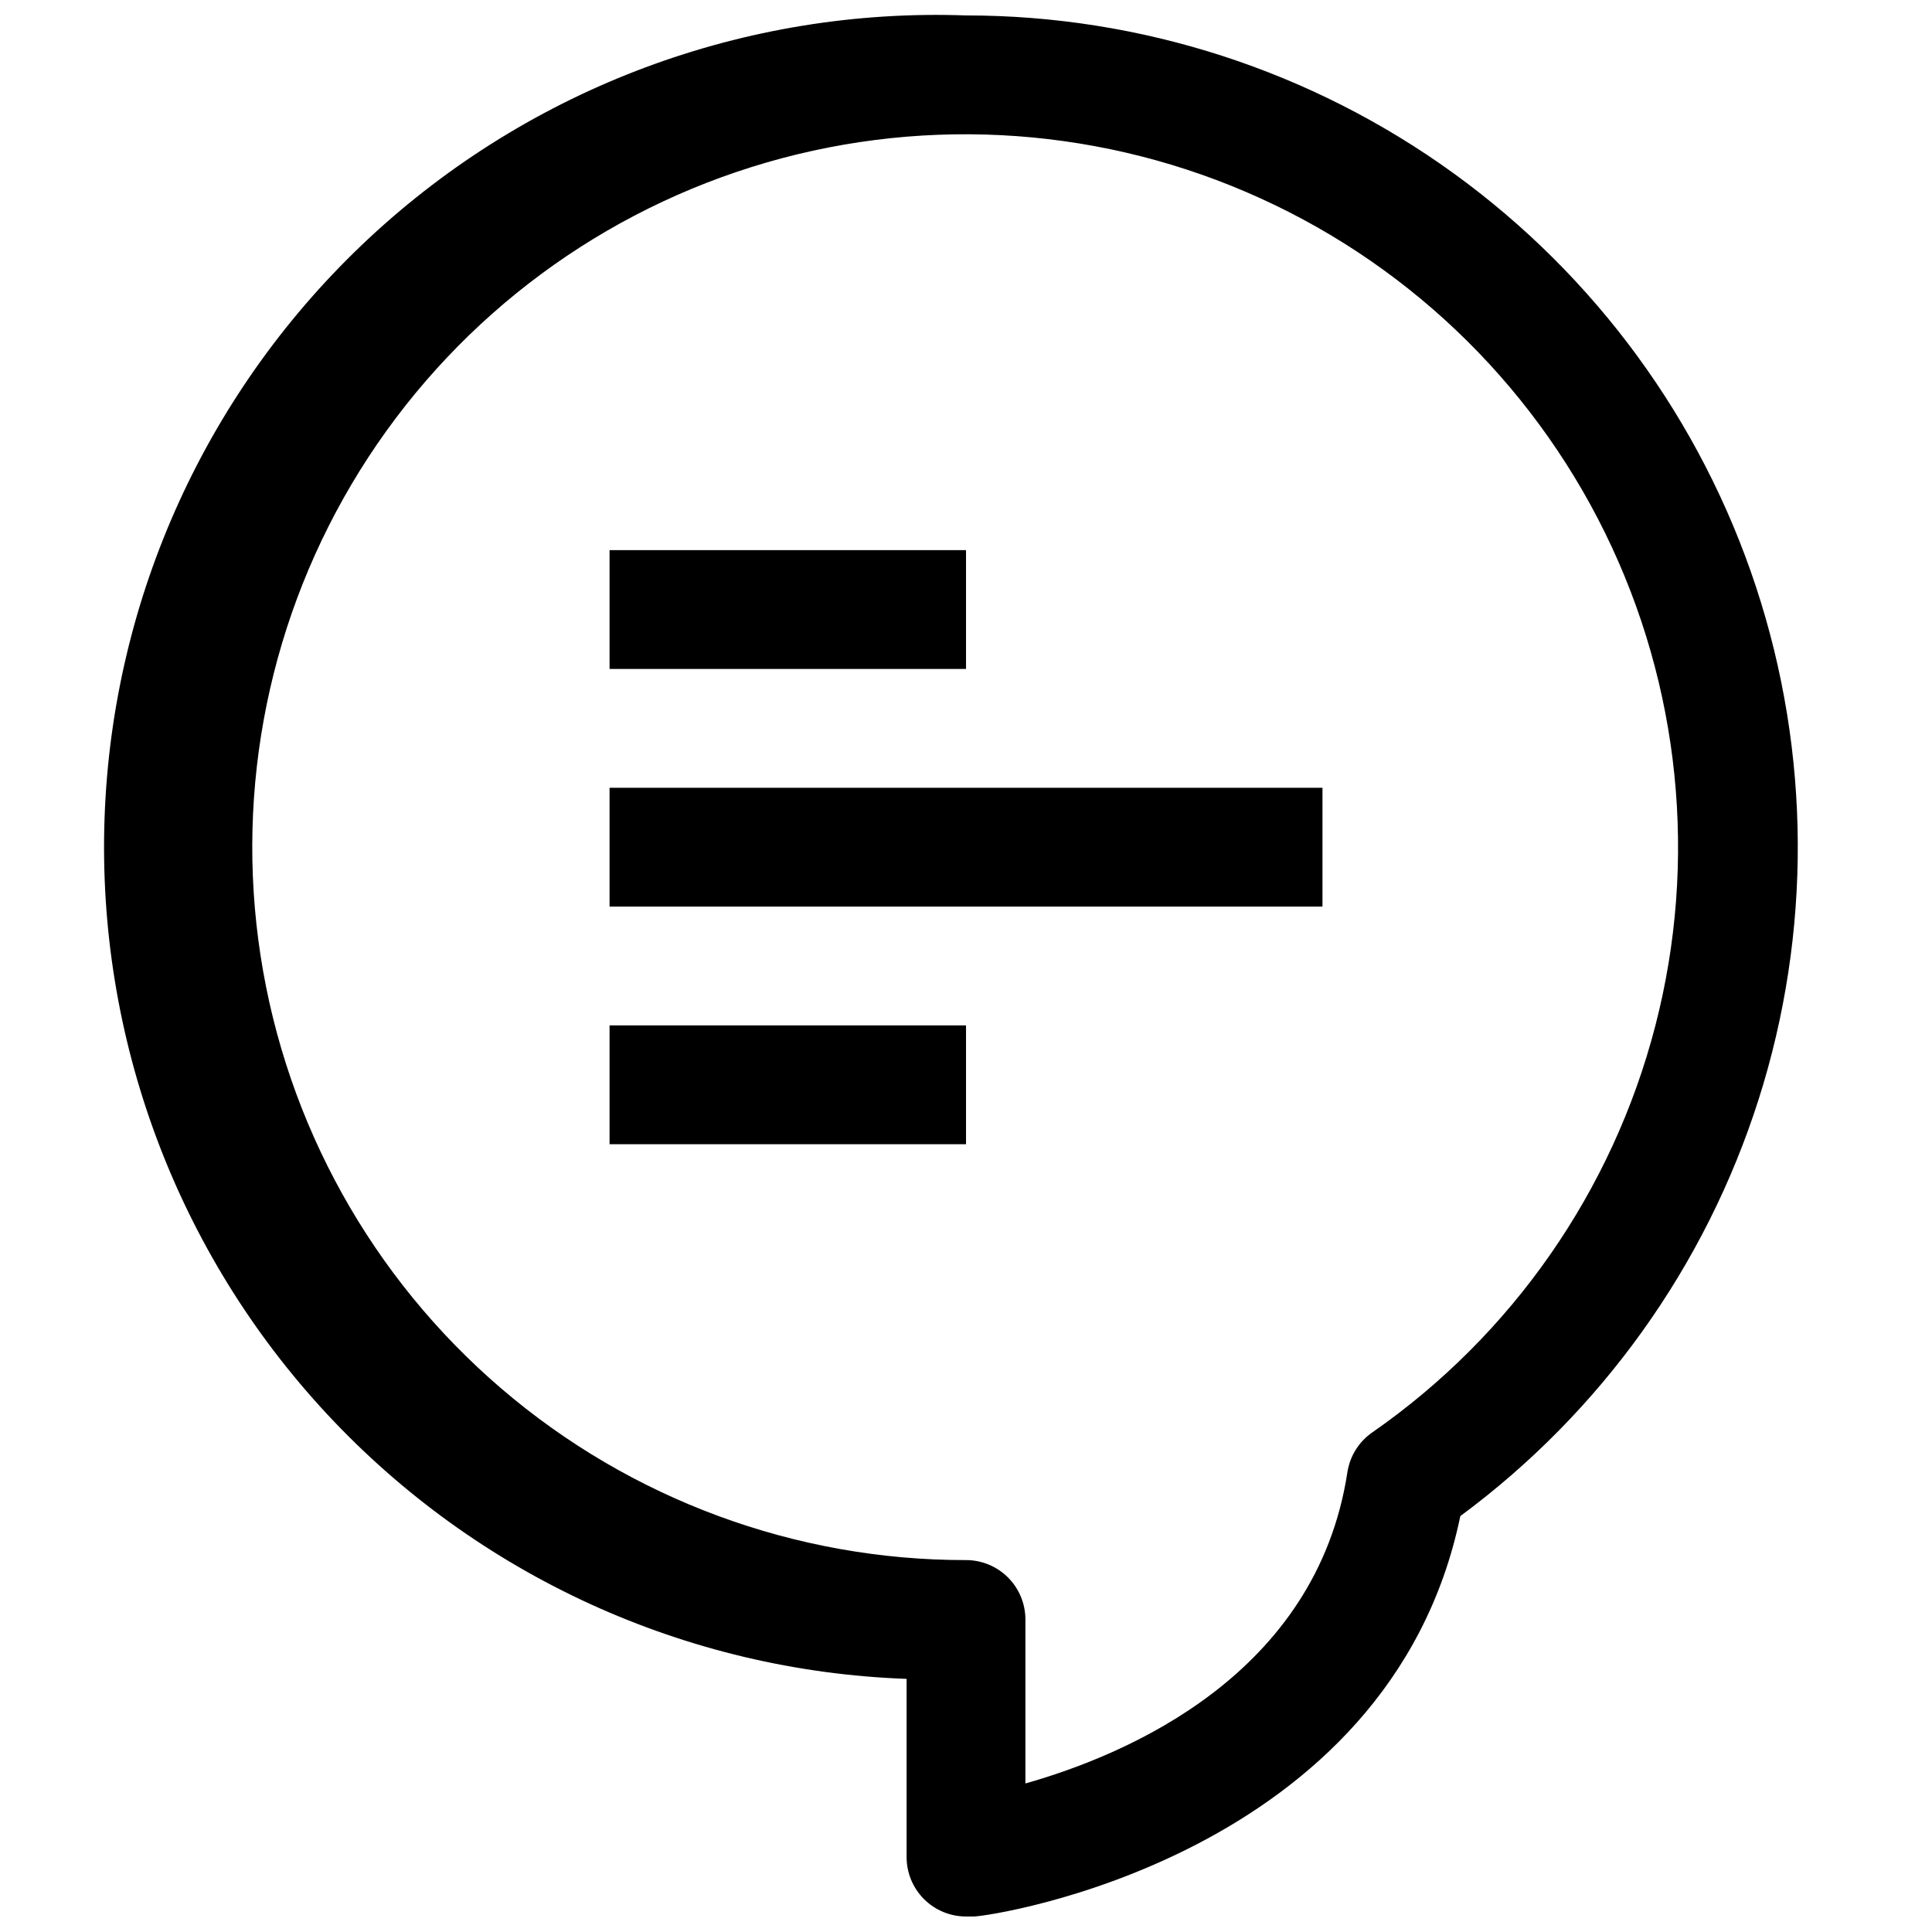 <?xml version="1.0" encoding="UTF-8"?>
<!-- Uploaded to: ICON Repo, www.svgrepo.com, Generator: ICON Repo Mixer Tools -->
<svg width="800px" height="800px" version="1.1" viewBox="144 144 512 512" xmlns="http://www.w3.org/2000/svg">
 <defs>
  <clipPath id="a">
   <path d="m171 148.09h450v503.81h-450z"/>
  </clipPath>
 </defs>
 <g clip-path="url(#a)">
  <path d="m400 148.09c-58.461-2.086-115.35 19.133-158.16 58.992-42.812 39.859-68.039 95.094-70.125 153.55-2.09 58.461 19.133 115.35 58.992 158.16s95.094 68.039 153.55 70.125v47.234c0 4.176 1.66 8.18 4.613 11.133 2.953 2.953 6.957 4.609 11.133 4.609h2.047c4.566 0 110.21-15.742 128.95-106.11h-0.004c37.316-27.57 64.98-66.215 79.055-110.43 14.07-44.211 13.832-91.734-0.684-135.8-14.512-44.07-42.566-82.434-80.156-109.63-37.594-27.195-82.809-41.836-129.2-41.832zm107.69 375.5c-3.559 2.457-5.949 6.273-6.613 10.547-8.188 53.531-58.094 74.785-85.332 82.5v-43.453c0-4.176-1.66-8.18-4.609-11.133-2.953-2.953-6.957-4.613-11.133-4.613-45.16 0.055-88.848-16.07-123.14-45.453-34.293-29.379-56.93-70.074-63.809-114.71-6.875-44.633 2.465-90.254 26.324-128.59 23.863-38.34 60.668-66.867 103.75-80.406 43.082-13.543 89.59-11.207 131.09 6.59 41.508 17.793 75.266 49.867 95.164 90.406 19.895 40.539 24.613 86.867 13.293 130.59-11.316 43.719-37.918 81.938-74.988 107.73z"/>
 </g>
 <path d="m305.54 289.79h94.465v31.488h-94.465z"/>
 <path d="m305.54 352.77h188.93v31.488h-188.93z"/>
 <path d="m305.54 415.74h94.465v31.488h-94.465z"/>
</svg>